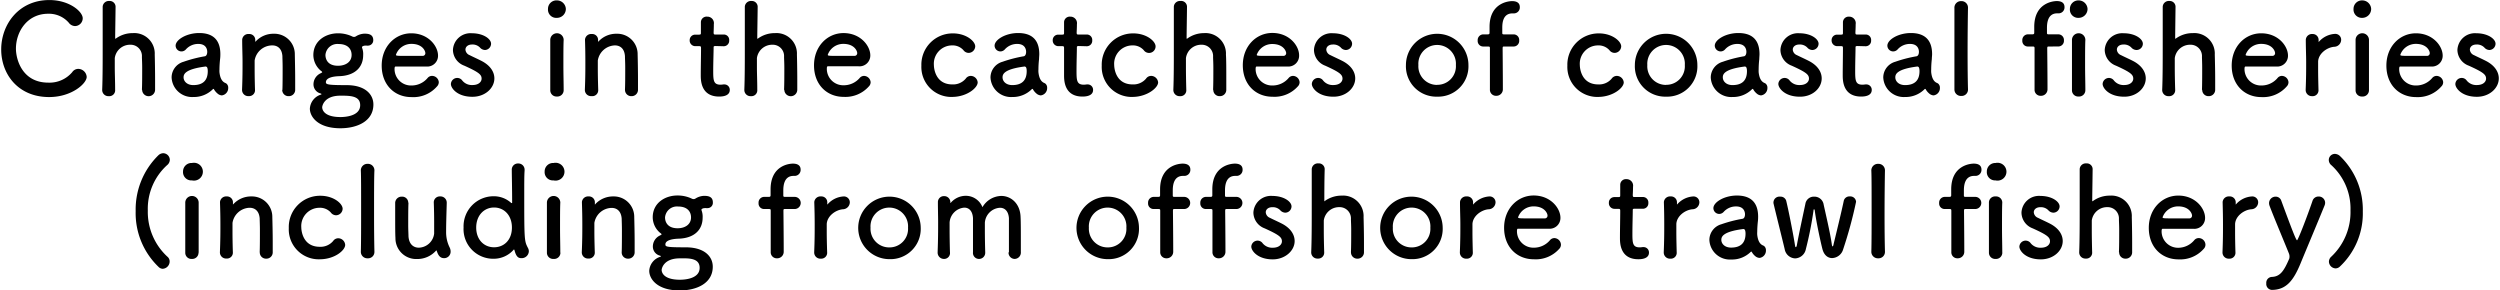 <svg id="レイヤー_1" data-name="レイヤー 1" xmlns="http://www.w3.org/2000/svg" viewBox="0 0 560 65" width="560" height="65"><path d="M19.42,17.23a1.92,1.92,0,0,0-1.87-1.8,1.64,1.64,0,0,0-1.37.73,6.66,6.66,0,0,1-5.36,2.35c-5.89,0-7.25-5.26-7.25-7.61,0-3.79,2.51-7.82,7.23-7.82a5.89,5.89,0,0,1,4.6,2,1.8,1.8,0,0,0,1.42.76,1.76,1.76,0,0,0,1.71-1.74c0-1.51-3-4.09-7.46-4.09C4.26,0,.27,5.41.27,11.09.27,16.55,4,21.74,11,21.74,16.1,21.74,19.42,18.68,19.42,17.23Z"/><path d="M31.84,20.14a1.45,1.45,0,0,0,2.9-.08c0-.59,0-1.38,0-2.25,0-2.07-.05-4.56-.08-5.57a4.58,4.58,0,0,0-4.91-4.82A6.34,6.34,0,0,0,26,8.6c-.09.06-.11.08-.14.08s-.06,0-.06-.17c0-1,.06-4.31.09-7A1.31,1.31,0,0,0,24.47.22,1.37,1.37,0,0,0,23,1.51c0,1.88,0,5.21,0,8.71s0,7.23-.11,9.89v.06a1.38,1.38,0,0,0,1.48,1.37,1.31,1.31,0,0,0,1.42-1.43c0-2-.08-3.64-.08-4.93,0-.92,0-1.65,0-2.16a3.45,3.45,0,0,1,3.49-3,2.53,2.53,0,0,1,2.59,2.69c0,.44.06,1.37.06,2.46,0,1.71,0,3.78-.06,4.93Z"/><path d="M49.69,21.37a1.65,1.65,0,0,0,1.43-1.68,1.16,1.16,0,0,0-.45-1c-.22-.17-1.26-.25-1.51-2.49a4.1,4.1,0,0,1,0-.65c0-.84.09-1.9.14-2.32s.06-.73.06-1.09c0-3.22-1.67-4.74-4.74-4.74-2.82,0-5.28,1.49-5.28,2.83a1.31,1.31,0,0,0,1.34,1.29,1.34,1.34,0,0,0,1-.5,3.69,3.69,0,0,1,2.74-1.18c1.9,0,2,1.43,2,1.76,0,.59-.22.93-.5,1a29.38,29.38,0,0,0-4.78,1.23,3.67,3.67,0,0,0-2.7,3.5,4.59,4.59,0,0,0,4.88,4.4A6,6,0,0,0,47.66,20a.22.22,0,0,1,.16-.09.13.13,0,0,1,.11.09,3.4,3.4,0,0,0,.76.92A1.62,1.62,0,0,0,49.69,21.37Zm-3.54-6.44c.33,0,.39.62.39,1,0,2-1,3.13-3.24,3.13-1.42,0-2.18-.87-2.18-1.73,0-.68.28-1.85,5-2.44Z"/><path d="M63.22,20.14a1.39,1.39,0,0,0,1.45,1.4,1.41,1.41,0,0,0,1.45-1.48c0-.59,0-1.38,0-2.25,0-2.07-.06-4.56-.08-5.57a4.58,4.58,0,0,0-4.72-4.68,5.38,5.38,0,0,0-4,1.68c-.06.06-.12.12-.14.12s0,0,0-.06V9.22c0-.09,0-.17,0-.28a1.32,1.32,0,0,0-1.43-1.32,1.37,1.37,0,0,0-1.5,1.26v.06c0,1.87.08,3.33.08,5s0,3.5-.11,6.16v.06a1.38,1.38,0,0,0,1.48,1.37,1.32,1.32,0,0,0,1.42-1.43c-.06-2-.08-3.47-.08-4.62,0-.78,0-1.43,0-1.93A4,4,0,0,1,61,10.17c1.17,0,2.15.7,2.26,2.43,0,.45.05,1.4.05,2.53,0,1.7,0,3.83-.05,5Z"/><path d="M76.08,17.06c3.43-.14,5.27-2,5.27-4.71a3.79,3.79,0,0,0-.25-1.65.45.45,0,0,1,0-.17c0-.11.06-.11.11-.14a1.09,1.09,0,0,1,.59-.17,1.72,1.72,0,0,1,.36,0,1.12,1.12,0,0,0,.31,0A1.19,1.19,0,0,0,83.61,9c0-1.37-1.17-1.46-2-1.46a3.86,3.86,0,0,0-1.87.59.8.8,0,0,1-.45.14,1,1,0,0,1-.47-.14,7.33,7.33,0,0,0-3.1-.67h0c-2.74,0-5.53,1.65-5.53,4.9a4.64,4.64,0,0,0,1.67,3.48c.23.16.31.25.31.33s-.17.14-.36.25a2.73,2.73,0,0,0-1.59,2.5,2.1,2.1,0,0,0,1.53,2c.2.05.25.11.25.16s0,.09-.14.12a3.5,3.5,0,0,0-2.45,3.13c0,1.82,1.79,4.4,6.84,4.4,3.74,0,7.39-1.57,7.39-5.32,0-2.3-1.87-4.34-6-4.34S73,18.93,73,18.43C73,17.31,74.91,17.09,76.08,17.06Zm2.68-4.76c0,1.62-1.4,2.43-3.05,2.43-2.48,0-2.81-1.68-2.81-2.41a2.67,2.67,0,0,1,2.93-2.46C77.92,9.86,78.76,11,78.76,12.3Zm1.92,11.26c0,2.55-3.63,2.66-4.41,2.66-4,0-4.1-1.94-4.1-2.19s.39-2.6,4.07-2.6C78.37,21.43,80.68,21.43,80.68,23.56Z"/><path d="M97.87,19.38a1.37,1.37,0,0,0,.42-1A1.53,1.53,0,0,0,96.81,17a1.28,1.28,0,0,0-1,.44,4.69,4.69,0,0,1-3.63,1.71,3.68,3.68,0,0,1-3.8-3.72c0-.31.06-.53.23-.53,5.41,0,6,0,6.86,0a2.41,2.41,0,0,0,2.65-2.44c0-2.13-2.17-5-6-5-3.6,0-6.62,2.94-6.62,7.23s2.85,7.06,6.67,7.06A7,7,0,0,0,97.87,19.38Zm-3.16-6.86c-.75,0-2,0-3.15,0-2.6,0-2.87,0-2.87-.25a3.65,3.65,0,0,1,3.48-2.44c2.52,0,3.1,1.65,3.1,2A.59.59,0,0,1,94.71,12.52Z"/><path d="M110.74,17.56c0-1.37-.81-2.8-2.74-3.84-.83-.44-2.09-1-2.81-1.37a1.44,1.44,0,0,1-.93-1.23c0-.62.54-1.15,1.48-1.15a2.31,2.31,0,0,1,1.76.67,1.57,1.57,0,0,0,1.15.56A1.42,1.42,0,0,0,110,9.8c0-1.09-1.73-2.35-4.3-2.35a3.92,3.92,0,0,0-4.24,3.75A3.82,3.82,0,0,0,104,14.71c3.27,1.48,3.88,2,3.88,2.91,0,.64-.58,1.43-2.06,1.43a2.75,2.75,0,0,1-2.26-1,1.38,1.38,0,0,0-1.12-.59A1.42,1.42,0,0,0,101,18.82c0,.93,1.42,2.86,4.83,2.86C108.65,21.68,110.74,19.75,110.74,17.56Z"/><path d="M124.75,4a2,2,0,0,0,2-2,2,2,0,0,0-2-1.91,1.89,1.89,0,0,0-2,1.91A1.85,1.85,0,0,0,124.75,4Zm1.51,16.19v-.06c0-1.54-.06-3.53-.06-5.46,0-2.36,0-4.57.06-5.72V8.91a1.5,1.5,0,0,0-3,.08c0,.76,0,1.88,0,3.14,0,2.55,0,5.74,0,8.07a1.39,1.39,0,0,0,1.48,1.42A1.41,1.41,0,0,0,126.26,20.2Z"/><path d="M140,20.14a1.4,1.4,0,0,0,1.46,1.4,1.42,1.42,0,0,0,1.45-1.48c0-.59,0-1.38,0-2.25,0-2.07-.05-4.56-.08-5.57a4.57,4.57,0,0,0-4.72-4.68,5.38,5.38,0,0,0-4,1.68c-.06.06-.11.12-.14.12s0,0,0-.06V9.22c0-.09,0-.17,0-.28a1.31,1.31,0,0,0-1.42-1.32,1.38,1.38,0,0,0-1.51,1.26v.06c.06,1.87.08,3.33.08,5s0,3.5-.11,6.16v.06a1.38,1.38,0,0,0,1.48,1.37A1.33,1.33,0,0,0,134,20.11c-.06-2-.09-3.47-.09-4.62,0-.78,0-1.43,0-1.93a4,4,0,0,1,3.82-3.39c1.18,0,2.15.7,2.26,2.43,0,.45.06,1.4.06,2.53,0,1.7,0,3.83-.06,5Z"/><path d="M162.11,10.36a1.23,1.23,0,0,0,1.23-1.31,1.21,1.21,0,0,0-1.23-1.32h-1.87c-.28,0-.39,0-.39-.48,0,0,.05-1.06.05-1.82a1.46,1.46,0,0,0-1.48-1.7A1.27,1.27,0,0,0,157,5v.08c0,.31,0,.64,0,1,0,.64,0,1.2,0,1.2,0,.4,0,.48-.48.48h-.81A1.22,1.22,0,0,0,154.49,9a1.26,1.26,0,0,0,1.25,1.34h.84c.28,0,.45,0,.45.4v.42c0,1.23-.06,4-.06,5.65,0,1.15,0,4.82,4.13,4.82,1.45,0,2.37-.47,2.37-1.48a1.2,1.2,0,0,0-1.2-1.24c-.08,0-.13,0-.22,0a5.09,5.09,0,0,1-.64.06c-1.56,0-1.65-.9-1.65-3.08,0-1.85.09-4.23.09-5.27,0-.17,0-.31.42-.31Z"/><path d="M175.69,20.14a1.45,1.45,0,0,0,2.9-.08c0-.59,0-1.38,0-2.25,0-2.07-.05-4.56-.08-5.57a4.58,4.58,0,0,0-4.91-4.82,6.34,6.34,0,0,0-3.77,1.18c-.09.06-.11.08-.14.08s-.06,0-.06-.17c0-1,.06-4.31.09-7A1.31,1.31,0,0,0,168.32.22a1.37,1.37,0,0,0-1.48,1.29c0,1.88,0,5.21,0,8.71s0,7.23-.11,9.89v.06a1.38,1.38,0,0,0,1.48,1.37,1.31,1.31,0,0,0,1.42-1.43c0-2-.08-3.64-.08-4.93,0-.92,0-1.65,0-2.16a3.45,3.45,0,0,1,3.49-3,2.53,2.53,0,0,1,2.59,2.69c0,.44.06,1.37.06,2.46,0,1.71,0,3.78-.06,4.93Z"/><path d="M194.6,19.38a1.33,1.33,0,0,0,.42-1A1.53,1.53,0,0,0,193.54,17a1.3,1.3,0,0,0-.95.44A4.69,4.69,0,0,1,189,19.1a3.68,3.68,0,0,1-3.79-3.72c0-.31.05-.53.22-.53,5.42,0,6,0,6.87,0a2.42,2.42,0,0,0,2.65-2.44c0-2.13-2.18-5-6-5-3.6,0-6.61,2.94-6.61,7.23s2.84,7.06,6.67,7.06A7,7,0,0,0,194.6,19.38Zm-3.15-6.86c-.76,0-2,0-3.16,0-2.59,0-2.87,0-2.87-.25a3.67,3.67,0,0,1,3.49-2.44c2.51,0,3.1,1.65,3.1,2A.6.6,0,0,1,191.45,12.52Z"/><path d="M219,18.46A1.58,1.58,0,0,0,217.46,17a1.39,1.39,0,0,0-1.14.62,3.69,3.69,0,0,1-3,1.29c-3.85,0-4.13-3.73-4.13-4.34a4.1,4.1,0,0,1,4.07-4.4,3.24,3.24,0,0,1,2.54,1.06,1.48,1.48,0,0,0,1.17.62,1.51,1.51,0,0,0,1.48-1.46c0-1.14-2-2.91-5-2.91a7,7,0,0,0-7.06,7.23,6.71,6.71,0,0,0,7,7C216.65,21.65,219,19.66,219,18.46Z"/><path d="M233.14,21.37a1.64,1.64,0,0,0,1.42-1.68,1.16,1.16,0,0,0-.45-1c-.22-.17-1.25-.25-1.5-2.49a4.1,4.1,0,0,1,0-.65,20.77,20.77,0,0,1,.14-2.32c0-.39.05-.73.05-1.09,0-3.22-1.67-4.74-4.74-4.74-2.82,0-5.27,1.49-5.27,2.83a1.31,1.31,0,0,0,1.33,1.29,1.37,1.37,0,0,0,1-.5,3.68,3.68,0,0,1,2.73-1.18c1.9,0,2,1.43,2,1.76,0,.59-.22.93-.5,1a29.34,29.34,0,0,0-4.77,1.23,3.68,3.68,0,0,0-2.71,3.5,4.6,4.6,0,0,0,4.89,4.4A6,6,0,0,0,231.1,20a.24.24,0,0,1,.17-.09.15.15,0,0,1,.11.09,3.22,3.22,0,0,0,.75.92A1.65,1.65,0,0,0,233.14,21.37Zm-3.55-6.44c.34,0,.39.62.39,1,0,2-1,3.13-3.23,3.13-1.43,0-2.18-.87-2.18-1.73,0-.68.28-1.85,5-2.44Z"/><path d="M243.43,10.36a1.22,1.22,0,0,0,1.23-1.31,1.21,1.21,0,0,0-1.23-1.32h-1.87c-.28,0-.39,0-.39-.48,0,0,.06-1.06.06-1.82a1.46,1.46,0,0,0-1.48-1.7A1.27,1.27,0,0,0,238.35,5v.08c0,.31,0,.64,0,1,0,.64,0,1.2,0,1.2,0,.4,0,.48-.47.48h-.81A1.22,1.22,0,0,0,235.81,9a1.27,1.27,0,0,0,1.26,1.34h.84c.27,0,.44,0,.44.4v.42c0,1.23,0,4,0,5.65,0,1.15,0,4.82,4.13,4.82,1.45,0,2.37-.47,2.37-1.48a1.2,1.2,0,0,0-1.2-1.24c-.09,0-.14,0-.22,0a5.24,5.24,0,0,1-.65.06c-1.56,0-1.64-.9-1.64-3.08,0-1.85.08-4.23.08-5.27,0-.17,0-.31.42-.31Z"/><path d="M259.42,18.46A1.59,1.59,0,0,0,257.85,17a1.39,1.39,0,0,0-1.14.62,3.69,3.69,0,0,1-3,1.29c-3.85,0-4.13-3.73-4.13-4.34a4.1,4.1,0,0,1,4.07-4.4,3.24,3.24,0,0,1,2.54,1.06,1.46,1.46,0,0,0,2.66-.84c0-1.14-2-2.91-5-2.91a7,7,0,0,0-7.06,7.23,6.71,6.71,0,0,0,7,7C257,21.65,259.42,19.66,259.42,18.46Z"/><path d="M271.78,20.14a1.39,1.39,0,0,0,1.45,1.4,1.42,1.42,0,0,0,1.46-1.48c0-.59,0-1.38,0-2.25,0-2.07,0-4.56-.08-5.57a4.58,4.58,0,0,0-4.91-4.82A6.36,6.36,0,0,0,266,8.6c-.08.06-.11.08-.14.08s-.06,0-.06-.17c0-1,.06-4.31.09-7A1.31,1.31,0,0,0,264.41.22a1.36,1.36,0,0,0-1.47,1.29c0,1.88,0,5.21,0,8.71s0,7.23-.11,9.89v.06a1.38,1.38,0,0,0,1.48,1.37,1.31,1.31,0,0,0,1.42-1.43c-.05-2-.08-3.64-.08-4.93,0-.92,0-1.65,0-2.16a3.45,3.45,0,0,1,3.49-3,2.53,2.53,0,0,1,2.59,2.69c0,.44.06,1.37.06,2.46,0,1.71,0,3.78-.06,4.93Z"/><path d="M290.69,19.38a1.33,1.33,0,0,0,.42-1A1.52,1.52,0,0,0,289.63,17a1.3,1.3,0,0,0-.95.44,4.69,4.69,0,0,1-3.62,1.71,3.68,3.68,0,0,1-3.8-3.72c0-.31.06-.53.22-.53,5.42,0,6,0,6.87,0A2.42,2.42,0,0,0,291,12.38c0-2.13-2.18-5-6-5-3.6,0-6.61,2.94-6.61,7.23s2.84,7.06,6.67,7.06A7,7,0,0,0,290.69,19.38Zm-3.15-6.86c-.75,0-2,0-3.15,0-2.6,0-2.88,0-2.88-.25A3.67,3.67,0,0,1,285,9.86c2.51,0,3.1,1.65,3.1,2A.6.6,0,0,1,287.54,12.52Z"/><path d="M303.57,17.56c0-1.37-.81-2.8-2.74-3.84-.84-.44-2.09-1-2.82-1.37a1.44,1.44,0,0,1-.92-1.23c0-.62.53-1.15,1.48-1.15a2.31,2.31,0,0,1,1.76.67,1.55,1.55,0,0,0,1.14.56,1.42,1.42,0,0,0,1.4-1.4c0-1.09-1.73-2.35-4.3-2.35a3.92,3.92,0,0,0-4.24,3.75,3.82,3.82,0,0,0,2.51,3.51c3.26,1.48,3.88,2,3.88,2.91,0,.64-.59,1.43-2.07,1.43a2.76,2.76,0,0,1-2.26-1,1.35,1.35,0,0,0-1.11-.59,1.42,1.42,0,0,0-1.43,1.34c0,.93,1.43,2.86,4.83,2.86C301.47,21.68,303.57,19.75,303.57,17.56Z"/><path d="M321.93,21.65a6.79,6.79,0,0,0,7-7.08,7,7,0,1,0-14,0A6.8,6.8,0,0,0,321.93,21.65Zm0-2.63a4.17,4.17,0,0,1-4.21-4.45,4.21,4.21,0,1,1,8.4,0A4.15,4.15,0,0,1,321.93,19Z"/><path d="M339.05,10.42a1.26,1.26,0,0,0,1.25-1.37,1.25,1.25,0,0,0-1.25-1.35H336.9c-.2,0-.39,0-.39-.28s0-.61,0-1.09c0-.9,0-3.33,2.29-3.33h.3a1.33,1.33,0,0,0,1.34-1.4c0-1-.75-1.35-1.73-1.35-.75,0-5.05.37-5.05,5.77,0,.73,0,1,0,1.32s-.17.36-.45.36h-1A1.28,1.28,0,0,0,331,9.08a1.24,1.24,0,0,0,1.26,1.34h1c.45,0,.48.06.48.45,0,0,0,3.44,0,6.13,0,1.35,0,2.49,0,2.94v.12a1.35,1.35,0,0,0,1.39,1.4,1.45,1.45,0,0,0,1.51-1.52V19.1c0-2.35-.05-8.23-.05-8.23,0-.45.08-.45.36-.45Z"/><path d="M363.72,18.46A1.58,1.58,0,0,0,362.16,17a1.42,1.42,0,0,0-1.15.62,3.66,3.66,0,0,1-3,1.29c-3.85,0-4.13-3.73-4.13-4.34a4.1,4.1,0,0,1,4.08-4.4,3.27,3.27,0,0,1,2.54,1.06,1.48,1.48,0,0,0,1.17.62,1.51,1.51,0,0,0,1.48-1.46c0-1.14-2-2.91-5-2.91a7,7,0,0,0-7.06,7.23,6.71,6.71,0,0,0,7,7C361.35,21.65,363.72,19.66,363.72,18.46Z"/><path d="M373.21,21.65a6.78,6.78,0,0,0,7-7.08,7,7,0,1,0-14,0A6.8,6.8,0,0,0,373.21,21.65Zm0-2.63A4.17,4.17,0,0,1,369,14.57a4.21,4.21,0,1,1,8.4,0A4.15,4.15,0,0,1,373.21,19Z"/><path d="M394.47,21.37a1.65,1.65,0,0,0,1.43-1.68,1.16,1.16,0,0,0-.45-1c-.22-.17-1.26-.25-1.51-2.49a6.13,6.13,0,0,1,0-.65,20.77,20.77,0,0,1,.14-2.32c0-.39.05-.73.05-1.09,0-3.22-1.67-4.74-4.74-4.74-2.82,0-5.28,1.49-5.28,2.83a1.32,1.32,0,0,0,1.34,1.29,1.34,1.34,0,0,0,1-.5,3.69,3.69,0,0,1,2.74-1.18c1.9,0,2,1.43,2,1.76,0,.59-.22.93-.5,1a29.09,29.09,0,0,0-4.77,1.23,3.68,3.68,0,0,0-2.71,3.5,4.59,4.59,0,0,0,4.88,4.4A6,6,0,0,0,392.44,20a.22.22,0,0,1,.16-.09.16.16,0,0,1,.12.09,3.22,3.22,0,0,0,.75.92A1.62,1.62,0,0,0,394.47,21.37Zm-3.54-6.44c.33,0,.39.62.39,1,0,2-1,3.13-3.24,3.13-1.42,0-2.17-.87-2.17-1.73,0-.68.27-1.85,5-2.44Z"/><path d="M408.06,17.56c0-1.37-.81-2.8-2.74-3.84-.83-.44-2.09-1-2.82-1.37a1.44,1.44,0,0,1-.92-1.23c0-.62.53-1.15,1.48-1.15a2.31,2.31,0,0,1,1.76.67,1.55,1.55,0,0,0,1.14.56,1.42,1.42,0,0,0,1.4-1.4c0-1.09-1.73-2.35-4.3-2.35a3.92,3.92,0,0,0-4.24,3.75,3.82,3.82,0,0,0,2.51,3.51c3.27,1.48,3.88,2,3.88,2.91,0,.64-.58,1.43-2.06,1.43a2.75,2.75,0,0,1-2.26-1,1.38,1.38,0,0,0-1.12-.59,1.41,1.41,0,0,0-1.42,1.34c0,.93,1.42,2.86,4.82,2.86C406,21.68,408.06,19.75,408.06,17.56Z"/><path d="M417.9,10.36a1.22,1.22,0,0,0,1.23-1.31,1.21,1.21,0,0,0-1.23-1.32H416c-.28,0-.39,0-.39-.48,0,0,.06-1.06.06-1.82a1.46,1.46,0,0,0-1.48-1.7A1.27,1.27,0,0,0,412.82,5v.08c0,.31,0,.64,0,1,0,.64,0,1.2,0,1.2,0,.4,0,.48-.47.48h-.81A1.22,1.22,0,0,0,410.28,9a1.27,1.27,0,0,0,1.26,1.34h.84c.28,0,.44,0,.44.4v.42c0,1.23-.05,4-.05,5.65,0,1.15,0,4.82,4.13,4.82,1.45,0,2.37-.47,2.37-1.48a1.2,1.2,0,0,0-1.2-1.24c-.08,0-.14,0-.22,0a5.24,5.24,0,0,1-.65.06c-1.56,0-1.64-.9-1.64-3.08,0-1.85.08-4.23.08-5.27,0-.17,0-.31.42-.31Z"/><path d="M433.12,21.37a1.64,1.64,0,0,0,1.42-1.68,1.18,1.18,0,0,0-.44-1c-.23-.17-1.26-.25-1.51-2.49a4.1,4.1,0,0,1,0-.65,20.77,20.77,0,0,1,.14-2.32c0-.39.06-.73.06-1.09,0-3.22-1.68-4.74-4.75-4.74-2.82,0-5.27,1.49-5.27,2.83a1.31,1.31,0,0,0,1.34,1.29,1.37,1.37,0,0,0,1-.5,3.68,3.68,0,0,1,2.73-1.18c1.9,0,2,1.43,2,1.76,0,.59-.23.93-.51,1a29.61,29.61,0,0,0-4.77,1.23,3.68,3.68,0,0,0-2.71,3.5,4.6,4.6,0,0,0,4.89,4.4A6,6,0,0,0,431.08,20a.24.24,0,0,1,.17-.09.15.15,0,0,1,.11.09,3.22,3.22,0,0,0,.75.92A1.65,1.65,0,0,0,433.12,21.37Zm-3.55-6.44c.34,0,.4.62.4,1,0,2-1,3.13-3.24,3.13-1.43,0-2.18-.87-2.18-1.73,0-.68.28-1.85,5-2.44Z"/><path d="M437.79,20a1.45,1.45,0,0,0,1.53,1.49A1.42,1.42,0,0,0,440.83,20v-.06c-.06-2.13-.09-5.12-.09-8.09,0-4.37.06-8.68.09-10.06V1.74A1.45,1.45,0,0,0,439.32.25a1.47,1.47,0,0,0-1.53,1.57c0,1.12,0,4.68,0,8.43s0,7.73,0,9.69Z"/><path d="M465.61,4a2,2,0,0,0,2-2,2,2,0,0,0-2-1.91A1.89,1.89,0,0,0,463.66,2,1.85,1.85,0,0,0,465.61,4Zm1.51,16.19v-.06c0-1.54-.06-3.53-.06-5.46,0-2.36,0-4.57.06-5.72V8.91a1.5,1.5,0,0,0-3,.08c0,.76,0,1.88,0,3.14,0,2.55,0,5.74,0,8.07a1.39,1.39,0,0,0,1.48,1.42A1.41,1.41,0,0,0,467.12,20.2Zm-6.06-9.78a1.26,1.26,0,0,0,1.26-1.37,1.26,1.26,0,0,0-1.26-1.35h-2.15c-.19,0-.39,0-.39-.28s0-.61,0-1.09c0-.9.05-3.33,2.28-3.33h.31a1.33,1.33,0,0,0,1.34-1.4c0-1-.75-1.35-1.73-1.35-.75,0-5.05.37-5.05,5.77,0,.73,0,1,0,1.32s-.17.36-.45.36h-1A1.28,1.28,0,0,0,453,9.08a1.24,1.24,0,0,0,1.26,1.34h1c.45,0,.48.06.48.45,0,0,0,3.44,0,6.13,0,1.35,0,2.49,0,2.94v.12a1.34,1.34,0,0,0,1.39,1.4,1.45,1.45,0,0,0,1.51-1.52V19.1c0-2.35-.06-8.23-.06-8.23,0-.45.09-.45.37-.45Z"/><path d="M480.65,17.56c0-1.37-.81-2.8-2.73-3.84-.84-.44-2.1-1-2.82-1.37a1.44,1.44,0,0,1-.92-1.23c0-.62.53-1.15,1.48-1.15a2.3,2.3,0,0,1,1.75.67,1.59,1.59,0,0,0,1.15.56A1.42,1.42,0,0,0,480,9.8c0-1.09-1.73-2.35-4.29-2.35a3.93,3.93,0,0,0-4.25,3.75,3.82,3.82,0,0,0,2.52,3.51c3.26,1.48,3.87,2,3.87,2.91,0,.64-.58,1.43-2.06,1.43a2.76,2.76,0,0,1-2.26-1,1.38,1.38,0,0,0-1.12-.59,1.42,1.42,0,0,0-1.42,1.34c0,.93,1.42,2.86,4.83,2.86C478.56,21.68,480.65,19.75,480.65,17.56Z"/><path d="M493.3,20.14a1.39,1.39,0,0,0,1.45,1.4,1.42,1.42,0,0,0,1.45-1.48c0-.59,0-1.38,0-2.25,0-2.07-.06-4.56-.09-5.57a4.58,4.58,0,0,0-4.91-4.82,6.38,6.38,0,0,0-3.77,1.18c-.08.06-.11.08-.14.08s-.05,0-.05-.17c0-1,.05-4.31.08-7A1.3,1.3,0,0,0,485.93.22a1.36,1.36,0,0,0-1.48,1.29c0,1.88,0,5.21,0,8.71s0,7.23-.12,9.89v.06a1.38,1.38,0,0,0,1.48,1.37,1.33,1.33,0,0,0,1.43-1.43c-.06-2-.09-3.64-.09-4.93,0-.92,0-1.65,0-2.16a3.45,3.45,0,0,1,3.49-3,2.54,2.54,0,0,1,2.6,2.69c0,.44.05,1.37.05,2.46,0,1.71,0,3.78-.05,4.93Z"/><path d="M512.21,19.38a1.35,1.35,0,0,0,.41-1A1.52,1.52,0,0,0,511.14,17a1.26,1.26,0,0,0-.94.44,4.69,4.69,0,0,1-3.63,1.71,3.68,3.68,0,0,1-3.8-3.72c0-.31.06-.53.22-.53,5.42,0,6,0,6.87,0a2.41,2.41,0,0,0,2.65-2.44c0-2.13-2.17-5-6-5-3.6,0-6.61,2.94-6.61,7.23s2.85,7.06,6.67,7.06A7,7,0,0,0,512.21,19.38Zm-3.16-6.86c-.75,0-2,0-3.15,0-2.6,0-2.88,0-2.88-.25a3.67,3.67,0,0,1,3.49-2.44c2.51,0,3.1,1.65,3.1,2A.59.59,0,0,1,509.05,12.52Z"/><path d="M517.92,21.54a1.31,1.31,0,0,0,1.42-1.43c-.05-2-.08-3.39-.08-4.48,0-.76,0-1.35,0-1.85.08-1.76,1.92-3.14,3.57-3.3a1.59,1.59,0,0,0,1.59-1.54,1.31,1.31,0,0,0-1.37-1.35,5.16,5.16,0,0,0-3.57,1.71.44.44,0,0,1-.11.11s0,0,0-.08V9.22c0-.09,0-.17,0-.28A1.32,1.32,0,0,0,518,7.62a1.38,1.38,0,0,0-1.5,1.26v.06c0,1.87.08,3.33.08,5s0,3.5-.11,6.16v.06A1.38,1.38,0,0,0,517.92,21.54Z"/><path d="M529.14,4a2,2,0,0,0,2-2,2,2,0,0,0-2-1.91A1.89,1.89,0,0,0,527.19,2,1.86,1.86,0,0,0,529.14,4Zm1.51,16.19v-.06c0-1.54,0-3.53,0-5.46,0-2.36,0-4.57,0-5.72V8.91a1.49,1.49,0,0,0-3,.08c0,.76,0,1.88,0,3.14,0,2.55,0,5.74,0,8.07a1.38,1.38,0,0,0,1.47,1.42A1.41,1.41,0,0,0,530.65,20.2Z"/><path d="M546.85,19.38a1.33,1.33,0,0,0,.42-1A1.52,1.52,0,0,0,545.79,17a1.3,1.3,0,0,0-.95.44,4.69,4.69,0,0,1-3.62,1.71,3.68,3.68,0,0,1-3.8-3.72c0-.31.06-.53.22-.53,5.42,0,6,0,6.87,0a2.41,2.41,0,0,0,2.65-2.44c0-2.13-2.18-5-6-5-3.6,0-6.61,2.94-6.61,7.23s2.84,7.06,6.67,7.06A7,7,0,0,0,546.85,19.38Zm-3.15-6.86c-.75,0-2,0-3.15,0-2.6,0-2.88,0-2.88-.25a3.67,3.67,0,0,1,3.49-2.44c2.51,0,3.1,1.65,3.1,2A.6.6,0,0,1,543.7,12.52Z"/><path d="M559.73,17.56c0-1.37-.81-2.8-2.74-3.84-.84-.44-2.09-1-2.82-1.37a1.44,1.44,0,0,1-.92-1.23c0-.62.53-1.15,1.48-1.15a2.31,2.31,0,0,1,1.76.67,1.55,1.55,0,0,0,1.14.56A1.42,1.42,0,0,0,559,9.8c0-1.09-1.73-2.35-4.3-2.35a3.92,3.92,0,0,0-4.24,3.75A3.82,3.82,0,0,0,553,14.71c3.27,1.48,3.88,2,3.88,2.91,0,.64-.59,1.43-2.07,1.43a2.76,2.76,0,0,1-2.26-1,1.35,1.35,0,0,0-1.11-.59A1.42,1.42,0,0,0,550,18.82c0,.93,1.43,2.86,4.83,2.86C557.63,21.68,559.73,19.75,559.73,17.56Z"/><path d="M36.42,60.21A1.65,1.65,0,0,0,38,58.58a1.37,1.37,0,0,0-.51-1.09,13.62,13.62,0,0,1-4.38-10.31A13.19,13.19,0,0,1,37.42,37a1.58,1.58,0,0,0,.62-1.2,1.51,1.51,0,0,0-1.48-1.48,1.63,1.63,0,0,0-1.09.47,17,17,0,0,0-5.08,12.52,16.68,16.68,0,0,0,5.14,12.49A1.37,1.37,0,0,0,36.42,60.21Z"/><path d="M43,40.41a2,2,0,1,0,0-3.9,1.9,1.9,0,0,0-2,1.91A1.86,1.86,0,0,0,43,40.41Zm1.5,16.19v-.06c0-1.54,0-3.53,0-5.46,0-2.36,0-4.57,0-5.72v0a1.49,1.49,0,0,0-3,.08c0,.76,0,1.88,0,3.14,0,2.55,0,5.74,0,8.07A1.38,1.38,0,0,0,43,58,1.4,1.4,0,0,0,44.47,56.6Z"/><path d="M58.19,56.54a1.39,1.39,0,0,0,1.45,1.4,1.41,1.41,0,0,0,1.45-1.48c0-.59,0-1.38,0-2.25,0-2.07-.06-4.56-.09-5.57A4.57,4.57,0,0,0,56.32,44a5.38,5.38,0,0,0-4,1.68c-.06.06-.12.12-.14.12s0,0,0-.06v-.08c0-.09,0-.17,0-.28A1.32,1.32,0,0,0,50.79,44a1.38,1.38,0,0,0-1.51,1.26v.06c.06,1.87.09,3.33.09,5s0,3.5-.11,6.16v.06a1.38,1.38,0,0,0,1.48,1.37,1.32,1.32,0,0,0,1.42-1.43c-.06-2-.08-3.47-.08-4.62,0-.78,0-1.43,0-1.93a4,4,0,0,1,3.83-3.39c1.17,0,2.15.7,2.26,2.43,0,.45.05,1.4.05,2.53,0,1.7,0,3.83-.05,5Z"/><path d="M77.32,54.86a1.58,1.58,0,0,0-1.56-1.49,1.39,1.39,0,0,0-1.14.62,3.69,3.69,0,0,1-3,1.29c-3.85,0-4.13-3.73-4.13-4.34a4.1,4.1,0,0,1,4.07-4.4,3.24,3.24,0,0,1,2.54,1.06,1.48,1.48,0,0,0,1.17.62,1.5,1.5,0,0,0,1.48-1.46c0-1.14-2-2.91-5-2.91a7,7,0,0,0-7.06,7.23,6.71,6.71,0,0,0,7,7C75,58.05,77.32,56.06,77.32,54.86Z"/><path d="M80.83,56.37a1.45,1.45,0,0,0,1.53,1.49,1.42,1.42,0,0,0,1.51-1.46v-.06c-.05-2.13-.08-5.12-.08-8.09,0-4.37,0-8.68.08-10.06v0a1.45,1.45,0,0,0-1.51-1.49,1.47,1.47,0,0,0-1.53,1.57c.06,1.12.06,4.68.06,8.43s0,7.73-.06,9.69Z"/><path d="M91.45,45.42A1.36,1.36,0,0,0,90,44.05a1.43,1.43,0,0,0-1.48,1.48c0,.76,0,1.88,0,3,0,1.87,0,3.89.06,4.79a4.65,4.65,0,0,0,4.85,4.7,5.62,5.62,0,0,0,4.22-1.85c0-.05.08-.08.11-.08s0,.05.08.14c.31.92.7,1.6,1.65,1.6a1.45,1.45,0,0,0,1.45-1.46,2.09,2.09,0,0,0-.25-1A7.64,7.64,0,0,1,99.93,52c0-1.82.06-3.53.14-6.52v-.06A1.39,1.39,0,0,0,98.59,44a1.33,1.33,0,0,0-1.42,1.43c.06,1.68.08,3.11.08,4.25s0,2,0,2.64a3.56,3.56,0,0,1-3.43,3.16c-1.18,0-2.21-.75-2.32-2.57,0-.45-.06-1.4-.06-2.5,0-1.73,0-3.83.06-5Z"/><path d="M118.46,56.32a1.5,1.5,0,0,0-.19-.76c-.81-1.57-.84-1.65-.84-12.05,0-2.35,0-4.34.08-5.29v-.14a1.39,1.39,0,0,0-1.45-1.46,1.37,1.37,0,0,0-1.42,1.46c0,1.18.08,4,.08,7.28,0,.09,0,.12-.08.12s-.09,0-.11,0a5.75,5.75,0,0,0-3.91-1.52,6.73,6.73,0,0,0-6.78,7,6.64,6.64,0,0,0,6.78,7A5.92,5.92,0,0,0,115,56c0-.05.11-.11.14-.11s.08.06.11.17c.39,1.54.92,1.77,1.56,1.77A1.61,1.61,0,0,0,118.46,56.32Zm-7.79-.93c-2.23,0-4-1.68-4-4.42s1.78-4.49,4-4.49,4,1.71,4,4.49S112.91,55.39,110.67,55.39Z"/><path d="M124,40.41a2,2,0,1,0,0-3.9,1.89,1.89,0,0,0-2,1.91A1.85,1.85,0,0,0,124,40.41Zm1.51,16.19v-.06c0-1.54-.06-3.53-.06-5.46,0-2.36,0-4.57.06-5.72v0a1.5,1.5,0,0,0-3,.08c0,.76,0,1.88,0,3.14,0,2.55,0,5.74,0,8.07A1.39,1.39,0,0,0,124,58,1.41,1.41,0,0,0,125.54,56.6Z"/><path d="M139.26,56.54a1.39,1.39,0,0,0,1.45,1.4,1.42,1.42,0,0,0,1.45-1.48c0-.59,0-1.38,0-2.25,0-2.07-.06-4.56-.09-5.57A4.57,4.57,0,0,0,137.39,44a5.41,5.41,0,0,0-4,1.68c0,.06-.11.12-.14.12s0,0,0-.06v-.08c0-.09,0-.17,0-.28A1.31,1.31,0,0,0,131.86,44a1.38,1.38,0,0,0-1.51,1.26v.06c.06,1.87.09,3.33.09,5s0,3.5-.12,6.16v.06a1.38,1.38,0,0,0,1.48,1.37,1.32,1.32,0,0,0,1.43-1.43c-.06-2-.09-3.47-.09-4.62,0-.78,0-1.43,0-1.93A4,4,0,0,1,137,46.57c1.17,0,2.14.7,2.26,2.43,0,.45.05,1.4.05,2.53,0,1.7,0,3.83-.05,5Z"/><path d="M152.11,53.46c3.44-.14,5.28-2,5.28-4.71a4,4,0,0,0-.25-1.65.45.45,0,0,1,0-.17c0-.11.06-.11.11-.14a1.09,1.09,0,0,1,.59-.17,1.72,1.72,0,0,1,.36,0,1.09,1.09,0,0,0,.31,0,1.19,1.19,0,0,0,1.17-1.29c0-1.37-1.17-1.46-2-1.46a3.83,3.83,0,0,0-1.87.59.8.8,0,0,1-.45.14,1,1,0,0,1-.47-.14,7.33,7.33,0,0,0-3.1-.67h-.06c-2.73,0-5.52,1.65-5.52,4.9a4.6,4.6,0,0,0,1.67,3.48c.23.16.31.25.31.33s-.17.14-.36.25a2.73,2.73,0,0,0-1.59,2.5,2.1,2.1,0,0,0,1.53,2c.2.05.25.11.25.16s0,.09-.14.12a3.48,3.48,0,0,0-2.45,3.13c0,1.82,1.78,4.4,6.83,4.4,3.74,0,7.4-1.57,7.4-5.32,0-2.3-1.87-4.34-6.06-4.34s-4.55-.12-4.55-.62C149,53.71,150.94,53.49,152.11,53.46Zm2.68-4.76c0,1.62-1.39,2.43-3,2.43-2.48,0-2.82-1.68-2.82-2.41a2.67,2.67,0,0,1,2.93-2.46C154,46.26,154.79,47.44,154.79,48.7ZM156.72,60c0,2.55-3.63,2.66-4.41,2.66-4,0-4.1-1.94-4.1-2.19s.39-2.6,4.07-2.6C154.4,57.83,156.72,57.83,156.72,60Z"/><path d="M178,46.82a1.36,1.36,0,0,0,0-2.72h-2.15c-.19,0-.39,0-.39-.28s0-.61,0-1.09c0-.9.06-3.33,2.29-3.33H178a1.34,1.34,0,0,0,1.34-1.4c0-1-.76-1.35-1.73-1.35-.76,0-5,.37-5,5.77,0,.73,0,1,0,1.32s-.16.36-.44.36h-1a1.27,1.27,0,0,0-1.25,1.38,1.23,1.23,0,0,0,1.25,1.34h1c.45,0,.47.06.47.45,0,0,0,3.44,0,6.13,0,1.35,0,2.49,0,2.94v.12a1.35,1.35,0,0,0,1.4,1.4,1.46,1.46,0,0,0,1.51-1.52V55.5c0-2.35-.06-8.23-.06-8.23,0-.45.08-.45.36-.45Z"/><path d="M183.86,57.94a1.32,1.32,0,0,0,1.42-1.43c-.06-2-.09-3.39-.09-4.48,0-.76,0-1.34,0-1.85.09-1.76,1.93-3.14,3.58-3.3a1.6,1.6,0,0,0,1.59-1.54A1.32,1.32,0,0,0,189,44a5.14,5.14,0,0,0-3.57,1.71.39.39,0,0,1-.12.11s0,0,0-.08v-.11c0-.09,0-.17,0-.28A1.31,1.31,0,0,0,183.91,44a1.38,1.38,0,0,0-1.51,1.26v.06c.06,1.87.09,3.33.09,5s0,3.5-.11,6.16v.06A1.38,1.38,0,0,0,183.86,57.94Z"/><path d="M199.24,58.05a6.78,6.78,0,0,0,7-7.08,7,7,0,1,0-7,7.08Zm0-2.63A4.17,4.17,0,0,1,195,51a4.21,4.21,0,1,1,8.4,0A4.15,4.15,0,0,1,199.24,55.42Z"/><path d="M225.91,56.54A1.4,1.4,0,0,0,227.28,58a1.43,1.43,0,0,0,1.39-1.56c0-.62,0-1.46,0-2.39,0-2,0-4.45-.06-5.43-.08-3-2.12-4.73-4.32-4.73a5,5,0,0,0-4.22,2.52,4,4,0,0,0-3.76-2.55A4.44,4.44,0,0,0,213,45.39s-.09.09-.12.09a.49.49,0,0,1,0-.14,1.37,1.37,0,0,0-1.4-1.41,1.33,1.33,0,0,0-1.39,1.35v.06c0,1.62.05,3,.05,4.36,0,1.83,0,3.79-.11,6.78v.06A1.41,1.41,0,0,0,211.42,58a1.32,1.32,0,0,0,1.37-1.51c-.06-2.18-.08-3.81-.08-5,0-.65,0-1.18,0-1.63A3.58,3.58,0,0,1,216,46.51c1,0,1.84.67,1.95,2.35,0,.48,0,1.57,0,2.83,0,1.71,0,3.73,0,4.82v0A1.34,1.34,0,0,0,219.29,58a1.38,1.38,0,0,0,1.4-1.43v-.06c-.06-2.18-.08-3.81-.08-5,0-.65,0-1.18,0-1.63A3.6,3.6,0,0,1,224,46.54c1,0,1.87.67,2,2.32,0,.48,0,1.57,0,2.83,0,1.71,0,3.73,0,4.82Z"/><path d="M248.13,58.05a6.78,6.78,0,0,0,7-7.08,7,7,0,1,0-7,7.08Zm0-2.63A4.18,4.18,0,0,1,243.91,51a4.21,4.21,0,1,1,8.4,0A4.15,4.15,0,0,1,248.13,55.42Z"/><path d="M265.24,46.82a1.36,1.36,0,0,0,0-2.72h-2.15c-.19,0-.39,0-.39-.28s0-.61,0-1.09c0-.9.06-3.33,2.29-3.33h.31a1.34,1.34,0,0,0,1.34-1.4c0-1-.76-1.35-1.73-1.35-.76,0-5.05.37-5.05,5.77,0,.73,0,1,0,1.32s-.16.36-.44.36h-1a1.28,1.28,0,0,0-1.25,1.38,1.23,1.23,0,0,0,1.25,1.34h1c.45,0,.47.06.47.45,0,0,0,3.44,0,6.13,0,1.35,0,2.49,0,2.94v.12a1.35,1.35,0,0,0,1.4,1.4,1.46,1.46,0,0,0,1.51-1.52V55.5c0-2.35-.06-8.23-.06-8.23,0-.45.08-.45.36-.45Z"/><path d="M276.94,46.82a1.36,1.36,0,0,0,0-2.72h-2.15c-.19,0-.39,0-.39-.28s0-.61,0-1.09c0-.9.06-3.33,2.29-3.33H277a1.34,1.34,0,0,0,1.34-1.4c0-1-.75-1.35-1.73-1.35-.76,0-5.05.37-5.05,5.77,0,.73,0,1,0,1.32s-.16.36-.44.36h-1a1.28,1.28,0,0,0-1.25,1.38,1.23,1.23,0,0,0,1.25,1.34h1c.45,0,.47.06.47.45,0,0,0,3.44,0,6.13,0,1.35,0,2.49,0,2.94v.12a1.35,1.35,0,0,0,1.4,1.4,1.46,1.46,0,0,0,1.51-1.52V55.5c0-2.35-.06-8.23-.06-8.23,0-.45.09-.45.36-.45Z"/><path d="M290,54c0-1.37-.81-2.8-2.73-3.84-.84-.44-2.1-1-2.82-1.37a1.44,1.44,0,0,1-.92-1.23c0-.62.53-1.15,1.48-1.15a2.3,2.3,0,0,1,1.75.67,1.59,1.59,0,0,0,1.15.56,1.42,1.42,0,0,0,1.39-1.4c0-1.09-1.73-2.35-4.29-2.35a3.93,3.93,0,0,0-4.25,3.75,3.82,3.82,0,0,0,2.52,3.51c3.26,1.48,3.87,2,3.87,2.91,0,.64-.58,1.43-2.06,1.43a2.75,2.75,0,0,1-2.26-1,1.38,1.38,0,0,0-1.12-.59,1.42,1.42,0,0,0-1.42,1.34c0,.93,1.42,2.86,4.83,2.86C287.89,58.08,290,56.15,290,54Z"/><path d="M302.62,56.54a1.4,1.4,0,0,0,1.46,1.4,1.42,1.42,0,0,0,1.45-1.48c0-.59,0-1.38,0-2.25,0-2.07-.06-4.56-.09-5.57a4.58,4.58,0,0,0-4.91-4.82A6.36,6.36,0,0,0,296.79,45c-.08.06-.11.08-.14.08s0,0,0-.16c0-1,0-4.32.08-7a1.3,1.3,0,0,0-1.42-1.32,1.36,1.36,0,0,0-1.48,1.29c0,1.88,0,5.21,0,8.71s0,7.23-.12,9.89v.06a1.38,1.38,0,0,0,1.48,1.37,1.33,1.33,0,0,0,1.43-1.43c-.06-2-.09-3.64-.09-4.93,0-.92,0-1.65,0-2.16a3.45,3.45,0,0,1,3.49-3,2.53,2.53,0,0,1,2.59,2.69c0,.44.06,1.37.06,2.46,0,1.71,0,3.78-.06,4.93Z"/><path d="M316.16,58.05a6.78,6.78,0,0,0,7-7.08,7,7,0,1,0-7,7.08Zm0-2.63A4.17,4.17,0,0,1,312,51a4.21,4.21,0,1,1,8.4,0A4.15,4.15,0,0,1,316.16,55.42Z"/><path d="M328.49,57.94a1.32,1.32,0,0,0,1.42-1.43c-.05-2-.08-3.39-.08-4.48,0-.76,0-1.34,0-1.85.08-1.76,1.92-3.14,3.57-3.3A1.59,1.59,0,0,0,335,45.34,1.31,1.31,0,0,0,333.65,44a5.16,5.16,0,0,0-3.57,1.71.44.44,0,0,1-.11.11s0,0,0-.08v-.11c0-.09,0-.17,0-.28A1.32,1.32,0,0,0,328.54,44a1.38,1.38,0,0,0-1.5,1.26v.06c0,1.87.08,3.33.08,5s0,3.5-.11,6.16v.06A1.38,1.38,0,0,0,328.49,57.94Z"/><path d="M349.23,55.78a1.33,1.33,0,0,0,.42-1,1.53,1.53,0,0,0-1.48-1.45,1.3,1.3,0,0,0-.95.44,4.69,4.69,0,0,1-3.63,1.71,3.68,3.68,0,0,1-3.79-3.72c0-.31.05-.53.22-.53,5.42,0,6,0,6.87,0a2.42,2.42,0,0,0,2.65-2.44c0-2.13-2.18-5-6-5-3.6,0-6.62,2.94-6.62,7.23s2.85,7.06,6.68,7.06A7,7,0,0,0,349.23,55.78Zm-3.15-6.86c-.76,0-2,0-3.16,0-2.59,0-2.87,0-2.87-.25a3.67,3.67,0,0,1,3.49-2.44c2.51,0,3.1,1.65,3.1,2A.6.6,0,0,1,346.08,48.92Z"/><path d="M368,46.76a1.22,1.22,0,0,0,1.23-1.31A1.21,1.21,0,0,0,368,44.13h-1.87c-.27,0-.39,0-.39-.48,0,0,.06-1.06.06-1.82a1.46,1.46,0,0,0-1.48-1.7,1.27,1.27,0,0,0-1.39,1.26v.08c0,.31,0,.64,0,1,0,.64,0,1.2,0,1.2,0,.4,0,.48-.48.48h-.81a1.22,1.22,0,0,0-1.25,1.29,1.26,1.26,0,0,0,1.25,1.34h.84c.28,0,.45,0,.45.4v.42c0,1.23-.06,4-.06,5.65,0,1.15,0,4.82,4.13,4.82,1.45,0,2.37-.47,2.37-1.48a1.2,1.2,0,0,0-1.2-1.24c-.08,0-.14,0-.22,0a5.09,5.09,0,0,1-.64.06c-1.57,0-1.65-.9-1.65-3.08,0-1.85.08-4.23.08-5.27,0-.17,0-.31.42-.31Z"/><path d="M374.16,57.94a1.31,1.31,0,0,0,1.42-1.43c-.05-2-.08-3.39-.08-4.48,0-.76,0-1.34,0-1.85.08-1.76,1.92-3.14,3.57-3.3a1.59,1.59,0,0,0,1.59-1.54A1.31,1.31,0,0,0,379.32,44a5.18,5.18,0,0,0-3.57,1.71.31.31,0,0,1-.11.11s0,0,0-.08v-.11c0-.09,0-.17,0-.28A1.32,1.32,0,0,0,374.22,44a1.38,1.38,0,0,0-1.51,1.26v.06c.06,1.87.08,3.33.08,5s0,3.5-.11,6.16v.06A1.38,1.38,0,0,0,374.16,57.94Z"/><path d="M394.15,57.77a1.64,1.64,0,0,0,1.42-1.68,1.18,1.18,0,0,0-.44-1c-.23-.17-1.26-.25-1.51-2.49a4.1,4.1,0,0,1,0-.65c0-.84.09-1.9.14-2.32s.06-.73.06-1.09c0-3.22-1.68-4.74-4.75-4.74-2.82,0-5.27,1.49-5.27,2.83a1.31,1.31,0,0,0,1.34,1.29,1.37,1.37,0,0,0,1-.5,3.69,3.69,0,0,1,2.74-1.18c1.89,0,2,1.43,2,1.76,0,.59-.23.93-.51,1a29.61,29.61,0,0,0-4.77,1.23,3.67,3.67,0,0,0-2.7,3.5,4.59,4.59,0,0,0,4.88,4.4,5.94,5.94,0,0,0,4.35-1.68.24.24,0,0,1,.17-.09.15.15,0,0,1,.11.09,3.07,3.07,0,0,0,.76.92A1.6,1.6,0,0,0,394.15,57.77Zm-3.54-6.44c.33,0,.39.62.39,1,0,2-1,3.13-3.24,3.13-1.42,0-2.18-.87-2.18-1.73,0-.68.28-1.85,5-2.44Z"/><path d="M412.86,55.87a96.14,96.14,0,0,0,2.9-10.67A1.29,1.29,0,0,0,414.34,44,1.28,1.28,0,0,0,413,45c-.42,2.07-1.7,7.31-2.29,9.75,0,.19-.14.44-.22.44s-.11-.11-.17-.47c-.33-2.49-1.51-7.4-1.87-9.13a2.09,2.09,0,0,0-2.09-1.54,1.91,1.91,0,0,0-1.95,1.59c-.42,2-1.51,7-1.9,9.22-.06.31-.14.5-.25.5s-.14-.17-.2-.53c-.36-2.32-1.42-7.7-1.95-9.86a1.31,1.31,0,0,0-1.37-.92,1.33,1.33,0,0,0-1.48,1.2,1,1,0,0,0,0,.28c.56,2.41,1.92,7.79,2.51,10.28a2.48,2.48,0,0,0,2.34,2.07,2.55,2.55,0,0,0,2.4-2.07,79.7,79.7,0,0,0,1.71-8.6c0-.25.08-.33.14-.33s.14.16.16.36c.31,2.46,1.34,7.17,1.71,8.57s1.25,2,2.17,2A2.68,2.68,0,0,0,412.86,55.87Z"/><path d="M419.18,56.37a1.46,1.46,0,0,0,1.54,1.49,1.43,1.43,0,0,0,1.51-1.46v-.06c-.06-2.13-.09-5.12-.09-8.09,0-4.37.06-8.68.09-10.06v0a1.45,1.45,0,0,0-1.51-1.49,1.48,1.48,0,0,0-1.54,1.57c.06,1.12.06,4.68.06,8.43s0,7.73-.06,9.69Z"/><path d="M447,40.41a2,2,0,1,0,0-3.9,1.89,1.89,0,0,0-1.95,1.91A1.85,1.85,0,0,0,447,40.41Zm1.51,16.19v-.06c0-1.54-.06-3.53-.06-5.46,0-2.36,0-4.57.06-5.72v0A1.39,1.39,0,0,0,447,44a1.37,1.37,0,0,0-1.48,1.43c0,.76,0,1.88,0,3.14,0,2.55,0,5.74,0,8.07A1.39,1.39,0,0,0,447,58,1.41,1.41,0,0,0,448.52,56.6Zm-6.06-9.78a1.36,1.36,0,0,0,0-2.72h-2.15c-.19,0-.39,0-.39-.28s0-.61,0-1.09c0-.9.06-3.33,2.29-3.33h.31a1.34,1.34,0,0,0,1.34-1.4c0-1-.75-1.35-1.73-1.35-.75,0-5.05.37-5.05,5.77,0,.73,0,1,0,1.32s-.17.36-.45.36h-1a1.28,1.28,0,0,0-1.25,1.38,1.23,1.23,0,0,0,1.25,1.34h1c.45,0,.48.06.48.45,0,0,0,3.44,0,6.13,0,1.35,0,2.49,0,2.94v.12a1.34,1.34,0,0,0,1.39,1.4A1.46,1.46,0,0,0,440,56.34V55.5c0-2.35-.06-8.23-.06-8.23,0-.45.09-.45.36-.45Z"/><path d="M462.05,54c0-1.37-.81-2.8-2.74-3.84-.83-.44-2.09-1-2.81-1.37a1.44,1.44,0,0,1-.93-1.23c0-.62.53-1.15,1.48-1.15a2.31,2.31,0,0,1,1.76.67,1.57,1.57,0,0,0,1.15.56,1.42,1.42,0,0,0,1.39-1.4c0-1.09-1.73-2.35-4.3-2.35a3.92,3.92,0,0,0-4.24,3.75,3.82,3.82,0,0,0,2.51,3.51c3.27,1.48,3.88,2,3.88,2.91,0,.64-.58,1.43-2.06,1.43a2.75,2.75,0,0,1-2.26-1,1.38,1.38,0,0,0-1.12-.59,1.41,1.41,0,0,0-1.42,1.34c0,.93,1.42,2.86,4.83,2.86C460,58.08,462.05,56.15,462.05,54Z"/><path d="M474.69,56.54a1.39,1.39,0,0,0,1.45,1.4,1.42,1.42,0,0,0,1.46-1.48c0-.59,0-1.38,0-2.25,0-2.07-.05-4.56-.08-5.57a4.58,4.58,0,0,0-4.91-4.82A6.36,6.36,0,0,0,468.86,45c-.08.06-.11.08-.14.08s-.06,0-.06-.16c0-1,.06-4.32.09-7a1.3,1.3,0,0,0-1.42-1.32,1.36,1.36,0,0,0-1.48,1.29c0,1.88,0,5.21,0,8.71s0,7.23-.11,9.89v.06a1.38,1.38,0,0,0,1.48,1.37,1.31,1.31,0,0,0,1.42-1.43c-.05-2-.08-3.64-.08-4.93,0-.92,0-1.65,0-2.16a3.45,3.45,0,0,1,3.49-3,2.53,2.53,0,0,1,2.59,2.69c0,.44.06,1.37.06,2.46,0,1.71,0,3.78-.06,4.93Z"/><path d="M493.6,55.78a1.33,1.33,0,0,0,.42-1,1.52,1.52,0,0,0-1.48-1.45,1.3,1.3,0,0,0-1,.44A4.69,4.69,0,0,1,488,55.5a3.68,3.68,0,0,1-3.8-3.72c0-.31.06-.53.22-.53,5.42,0,6,0,6.87,0a2.41,2.41,0,0,0,2.65-2.44c0-2.13-2.18-5-6-5-3.6,0-6.61,2.94-6.61,7.23s2.84,7.06,6.67,7.06A7,7,0,0,0,493.6,55.78Zm-3.15-6.86c-.75,0-2,0-3.15,0-2.6,0-2.88,0-2.88-.25a3.67,3.67,0,0,1,3.49-2.44c2.51,0,3.1,1.65,3.1,2A.6.6,0,0,1,490.45,48.92Z"/><path d="M499.32,57.94a1.32,1.32,0,0,0,1.42-1.43c-.06-2-.08-3.39-.08-4.48,0-.76,0-1.34,0-1.85.09-1.76,1.93-3.14,3.58-3.3a1.59,1.59,0,0,0,1.59-1.54A1.31,1.31,0,0,0,504.48,44a5.14,5.14,0,0,0-3.57,1.71.44.44,0,0,1-.11.11s0,0,0-.08v-.11c0-.09,0-.17,0-.28A1.32,1.32,0,0,0,499.37,44a1.37,1.37,0,0,0-1.5,1.26v.06c.05,1.87.08,3.33.08,5s0,3.5-.11,6.16v.06A1.38,1.38,0,0,0,499.32,57.94Z"/><path d="M515.3,59.06c1.65-4,4.05-9.69,5.39-13a1.61,1.61,0,0,0,.14-.67,1.42,1.42,0,0,0-1.51-1.37A1.39,1.39,0,0,0,518,45c-1.23,3.61-3.26,8.82-3.46,8.82S513.6,52,511,44.94a1.31,1.31,0,0,0-1.25-.89,1.46,1.46,0,0,0-1.48,1.43,1.75,1.75,0,0,0,.11.61c.67,1.85,3.49,8.57,4.33,10.67a1.84,1.84,0,0,1,.14.73,1.63,1.63,0,0,1-.06.45c-1.17,2.72-2,4-3.88,4.09a1.3,1.3,0,0,0-1.26,1.43,1.32,1.32,0,0,0,1.26,1.48C512.15,64.91,513.74,62.81,515.3,59.06Z"/><path d="M524.08,59.76a16.34,16.34,0,0,0,5.19-12.38,16.67,16.67,0,0,0-5.13-12.44,1.76,1.76,0,0,0-1.12-.47,1.37,1.37,0,0,0-1.37,1.37,1.53,1.53,0,0,0,.62,1.2,13.18,13.18,0,0,1,4.24,10.12,13.7,13.7,0,0,1-4.3,10.33,1.52,1.52,0,0,0-.53,1.09,1.56,1.56,0,0,0,1.48,1.54A1.42,1.42,0,0,0,524.08,59.76Z"/></svg>